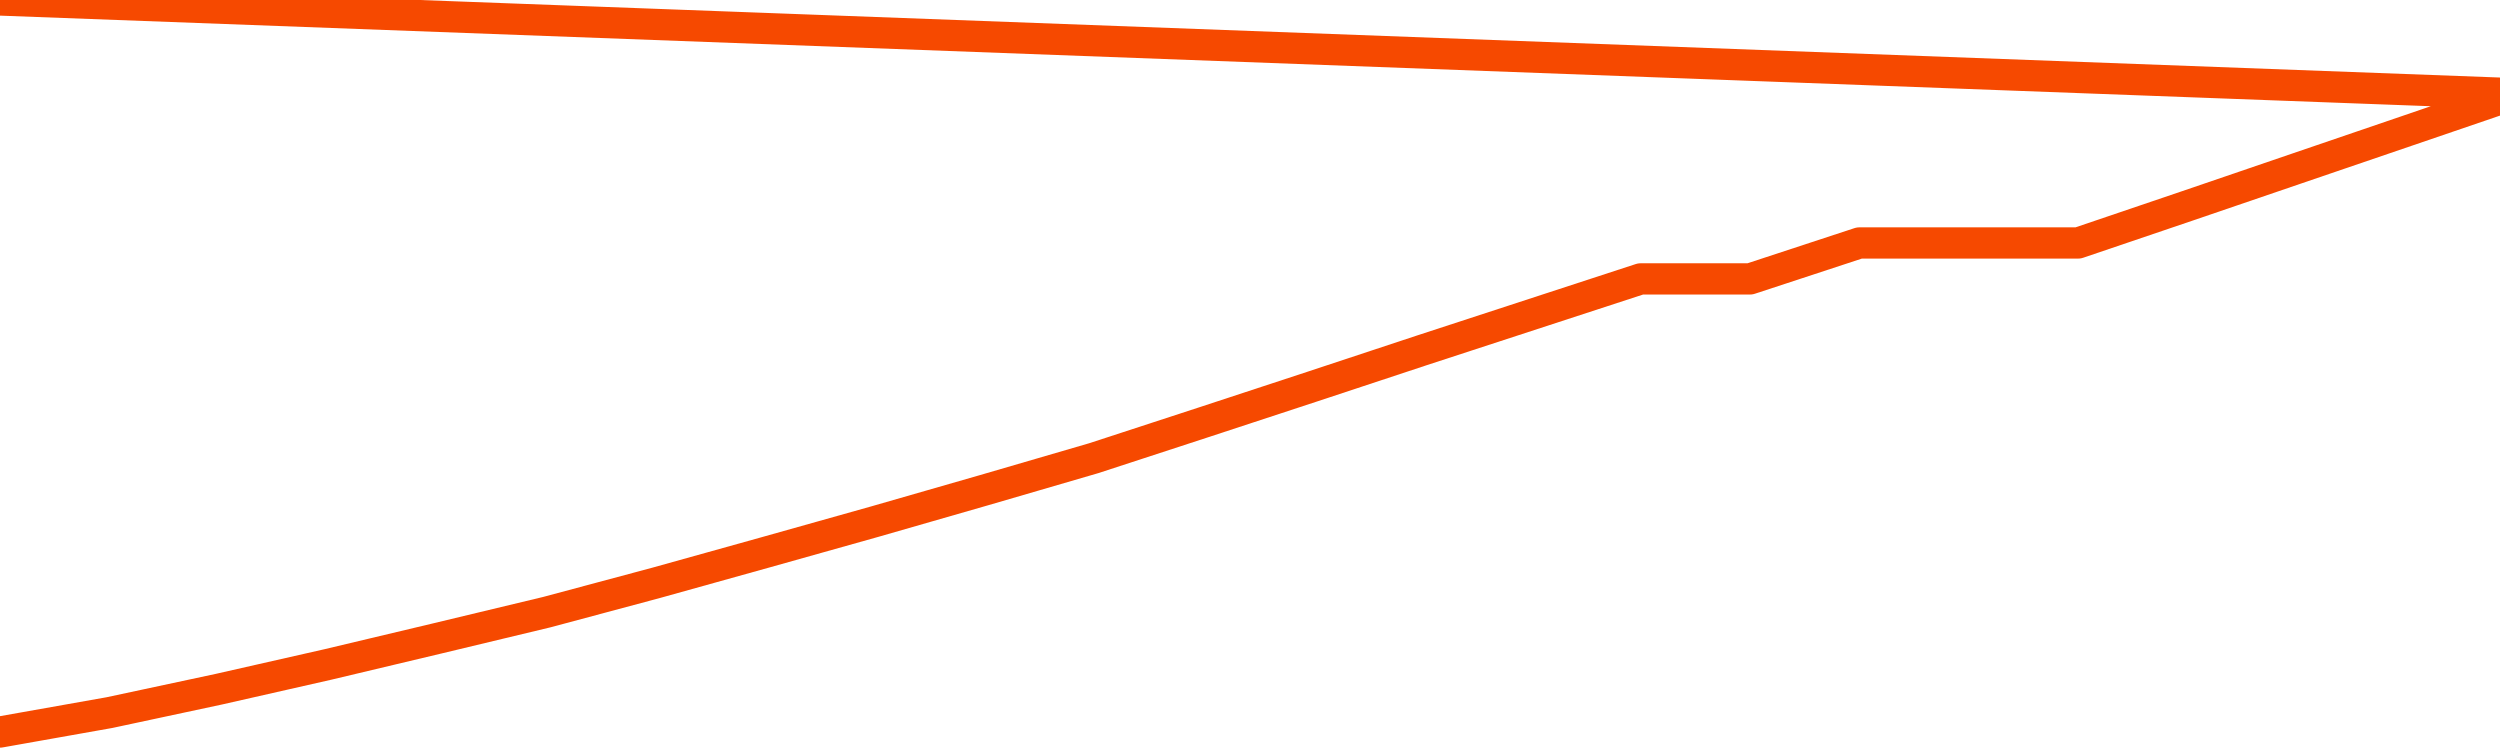       <svg
        version="1.1"
        xmlns="http://www.w3.org/2000/svg"
        width="80"
        height="24"
        viewBox="0 0 80 24">
        <path
          fill="url(#gradient)"
          fill-opacity="0.56"
          stroke="none"
          d="M 0,26 0.0,23.425 3.5,22.804 7.0,22.055 10.5,21.261 14.0,20.428 17.5,19.588 21.0,18.65 24.5,17.674 28.0,16.69 31.5,15.683 35.0,14.662 38.5,13.519 42.0,12.369 45.5,11.211 49.0,10.068 52.5,8.925 56.0,8.925 59.5,7.775 63.0,7.775 66.5,7.775 70.0,6.587 73.5,5.391 77.0,4.196 80.5,3.0 82,26 Z"
        />
        <path
          fill="none"
          stroke="#F64900"
          stroke-width="1"
          stroke-linejoin="round"
          stroke-linecap="round"
          d="M 0.0,23.425 3.5,22.804 7.0,22.055 10.5,21.261 14.0,20.428 17.5,19.588 21.0,18.65 24.5,17.674 28.0,16.69 31.5,15.683 35.0,14.662 38.5,13.519 42.0,12.369 45.5,11.211 49.0,10.068 52.5,8.925 56.0,8.925 59.5,7.775 63.0,7.775 66.5,7.775 70.0,6.587 73.5,5.391 77.0,4.196 80.5,3.0.join(' ') }"
        />
      </svg>
